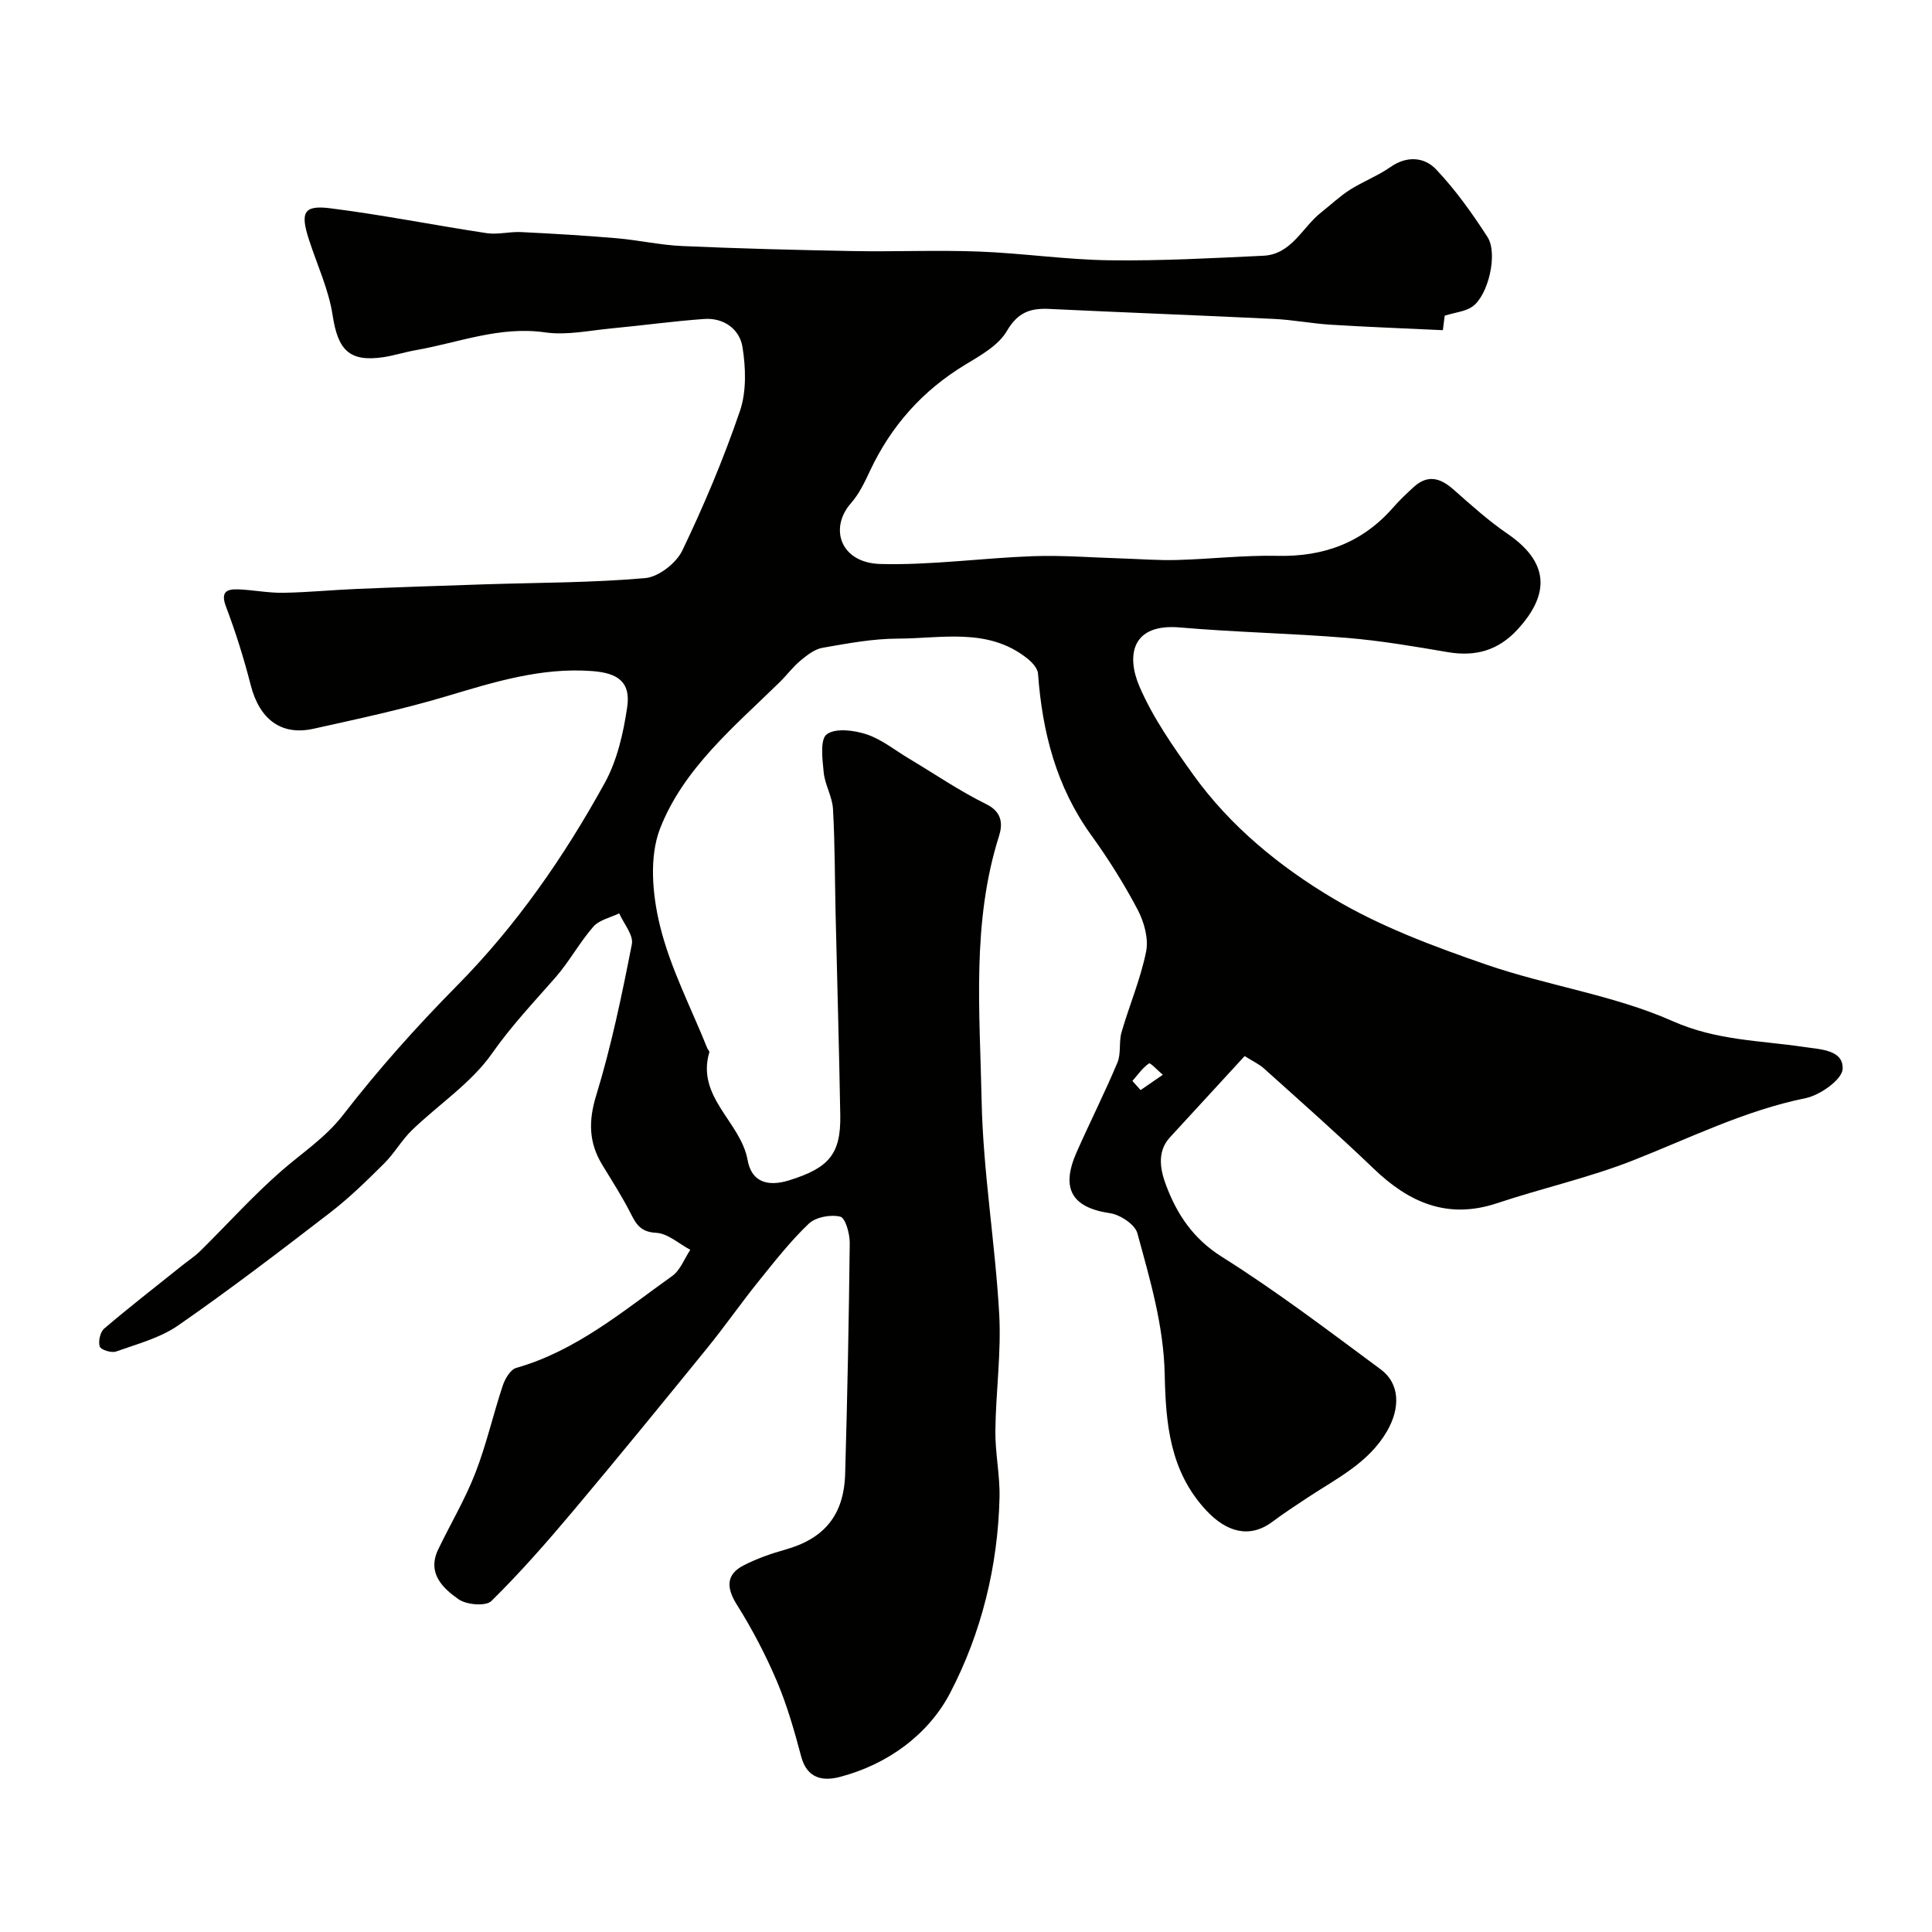<svg enable-background="new 0 0 400 400" viewBox="0 0 400 400" xmlns="http://www.w3.org/2000/svg"><path d="m299.11 65.36c0 .02-.13 1-.38 3-7.66-.36-15.43-.65-23.18-1.13-3.93-.24-7.83-1.01-11.76-1.2-15.53-.75-31.06-1.33-46.59-2.07-3.91-.19-6.49.72-8.74 4.57-1.76 3.02-5.49 5.08-8.69 7.02-8.79 5.34-15.27 12.62-19.63 21.9-1.1 2.35-2.26 4.81-3.95 6.72-4.57 5.19-2.21 12.38 6.1 12.6 10.51.27 21.06-1.24 31.6-1.62 6.11-.22 12.24.29 18.37.47 3.81.12 7.62.43 11.43.32 6.94-.19 13.88-1.01 20.8-.86 9.62.22 17.61-2.75 23.97-10.03 1.31-1.5 2.77-2.88 4.25-4.23 2.88-2.62 5.5-1.88 8.21.52 3.61 3.19 7.22 6.45 11.18 9.16 8.35 5.72 9.1 12.22 2.06 19.86-3.98 4.32-8.69 5.63-14.4 4.66-6.92-1.18-13.87-2.37-20.86-2.95-11.51-.95-23.08-1.16-34.59-2.16-10.13-.89-11.11 5.94-8.39 12.24 2.79 6.47 6.97 12.44 11.11 18.22 7.68 10.71 17.91 19.05 29 25.65 9.8 5.84 20.81 9.93 31.66 13.68 12.73 4.4 26.44 6.31 38.65 11.73 9.03 4.01 18.05 3.98 27.15 5.33 3.47.51 8.17.6 8.01 4.54-.09 2.2-4.67 5.45-7.67 6.06-12.6 2.57-23.94 8.25-35.73 12.89-9.12 3.59-18.79 5.74-28.11 8.85-10.25 3.42-18.24-.09-25.57-7.13-7.39-7.09-15.08-13.87-22.69-20.72-1.06-.96-2.43-1.58-4.04-2.6-5.22 5.68-10.36 11.25-15.48 16.84-2.84 3.1-1.88 7.01-.76 9.97 2.23 5.93 5.58 11.01 11.51 14.74 11.37 7.15 22.1 15.32 32.91 23.32 3.96 2.93 4.1 7.98 1.27 12.84-3.83 6.57-10.42 9.74-16.41 13.7-2.45 1.62-4.92 3.23-7.27 4.99-4.77 3.57-9.54 2.11-13.64-2.25-7.67-8.16-8.46-18.16-8.68-28.23-.21-10.14-3.05-19.67-5.66-29.24-.49-1.82-3.56-3.84-5.67-4.15-7.85-1.16-10.25-5.05-6.92-12.6 2.75-6.22 5.83-12.31 8.46-18.58.79-1.88.27-4.27.85-6.28 1.62-5.6 3.95-11.03 5.09-16.71.54-2.69-.41-6.12-1.74-8.65-2.82-5.36-6.08-10.54-9.63-15.46-7.24-10.03-10.13-21.36-11.01-33.44-.08-1.13-1.28-2.4-2.29-3.19-8.11-6.39-17.67-4.07-26.75-4.05-5.2.01-10.43 1-15.58 1.9-1.63.28-3.21 1.53-4.56 2.65-1.58 1.31-2.83 3.02-4.31 4.47-9.4 9.2-19.92 17.87-24.76 30.3-2.29 5.9-1.59 13.75-.01 20.17 2.14 8.71 6.41 16.89 9.78 25.3.12.3.49.62.43.84-2.76 9.33 6.51 14.41 7.93 22.35.79 4.41 4.01 5.61 8.64 4.16 8.08-2.53 10.68-5.32 10.54-13.46-.24-13.93-.65-27.87-.97-41.8-.17-7.21-.13-14.43-.54-21.62-.14-2.54-1.67-4.99-1.92-7.55-.27-2.71-.79-6.85.63-7.9 1.81-1.34 5.66-.85 8.25.01 3.14 1.04 5.87 3.29 8.78 5.02 5.32 3.18 10.47 6.71 16.01 9.44 3.36 1.65 3.37 4.23 2.63 6.58-5.69 17.94-3.97 36.41-3.61 54.66.29 14.76 2.8 29.45 3.64 44.22.46 8.06-.7 16.19-.79 24.29-.05 4.6.97 9.21.86 13.8-.33 14.23-3.76 28.07-10.22 40.45-4.47 8.57-12.86 14.78-22.82 17.39-3.54.93-6.8.36-8.02-4.21-1.4-5.26-2.9-10.56-5.02-15.56-2.33-5.48-5.12-10.83-8.29-15.87-2.19-3.48-2.3-6.25 1.36-8.14 2.72-1.4 5.67-2.44 8.63-3.27 8.06-2.26 12.17-7.11 12.42-15.69.46-15.93.77-31.86.95-47.79.02-1.91-.89-5.2-1.95-5.46-1.99-.49-5.07.07-6.52 1.44-3.84 3.65-7.14 7.89-10.48 12.03-3.59 4.46-6.86 9.17-10.47 13.62-9.21 11.33-18.44 22.65-27.83 33.82-5.41 6.43-10.97 12.78-16.95 18.67-1.13 1.12-5.12.79-6.76-.35-3.32-2.32-6.6-5.43-4.24-10.35 2.54-5.28 5.57-10.36 7.68-15.8 2.29-5.88 3.68-12.1 5.68-18.11.47-1.41 1.59-3.32 2.79-3.66 12.43-3.54 22.09-11.75 32.28-19.02 1.69-1.2 2.53-3.59 3.76-5.43-2.36-1.25-4.66-3.4-7.08-3.52-3.16-.17-4.09-1.69-5.26-4.01-1.75-3.45-3.86-6.73-5.88-10.05-2.81-4.62-2.9-9.07-1.25-14.43 3.13-10.22 5.31-20.76 7.37-31.27.37-1.88-1.68-4.24-2.62-6.38-1.82.89-4.12 1.35-5.35 2.75-2.89 3.31-5 7.28-7.9 10.58-4.49 5.12-9.1 9.99-13.08 15.67-4.31 6.15-11.06 10.56-16.58 15.89-2.15 2.08-3.65 4.81-5.77 6.91-3.56 3.53-7.17 7.08-11.13 10.13-10.36 7.98-20.75 15.93-31.49 23.38-3.75 2.6-8.49 3.85-12.88 5.41-.95.34-3.16-.36-3.37-1.04-.34-1.06.09-3.01.93-3.72 5.24-4.46 10.69-8.69 16.07-13 1.27-1.02 2.66-1.92 3.82-3.06 5.63-5.55 10.92-11.46 16.87-16.64 4.33-3.77 9.03-6.8 12.72-11.56 7.25-9.37 15.2-18.27 23.53-26.7 12.34-12.49 22.19-26.72 30.59-41.95 2.59-4.69 3.88-10.34 4.67-15.72.76-5.21-1.85-7.08-7.24-7.49-10.57-.8-20.35 2.28-30.27 5.24-9.01 2.69-18.24 4.66-27.43 6.7-6.73 1.49-11.2-1.98-13.01-9.07-1.4-5.47-3.1-10.9-5.1-16.18-1.15-3.03.04-3.7 2.51-3.61 3.11.12 6.22.76 9.32.71 5.09-.08 10.18-.59 15.27-.8 8.8-.37 17.6-.66 26.4-.95 11.1-.36 22.23-.32 33.28-1.29 2.78-.24 6.44-3.11 7.69-5.72 4.5-9.38 8.56-19.02 11.92-28.86 1.38-4.03 1.22-8.92.54-13.23-.59-3.73-3.86-6.13-7.95-5.84-6.37.46-12.72 1.34-19.08 1.94-4.61.43-9.35 1.48-13.82.84-9.41-1.36-17.93 2.12-26.81 3.68-2.24.39-4.44 1.11-6.69 1.45-7.08 1.05-9.42-1.5-10.51-8.66-.82-5.38-3.24-10.51-4.93-15.75-1.79-5.57-1.06-7.11 4.42-6.42 10.84 1.36 21.58 3.52 32.39 5.15 2.31.35 4.76-.34 7.13-.22 6.59.32 13.18.71 19.75 1.27 4.55.39 9.06 1.42 13.62 1.62 11.76.52 23.53.82 35.3 1.04 8.7.16 17.41-.23 26.1.1 9.04.34 18.06 1.69 27.09 1.81 10.59.14 21.2-.44 31.8-.94 5.87-.27 8.06-5.87 11.98-8.96 1.98-1.56 3.83-3.33 5.94-4.68 2.72-1.73 5.81-2.9 8.44-4.74 3.42-2.39 7.02-2.03 9.41.48 4.02 4.24 7.48 9.09 10.66 14.02 2.21 3.43.16 12.08-3.11 14.4-1.47 1.03-3.51 1.19-5.75 1.89zm-64.66 158.44c.57.63 1.13 1.26 1.7 1.89 1.53-1.06 3.06-2.11 4.6-3.17-.99-.83-2.59-2.55-2.87-2.35-1.34.93-2.32 2.37-3.43 3.63z" fill="#010100"/></svg>